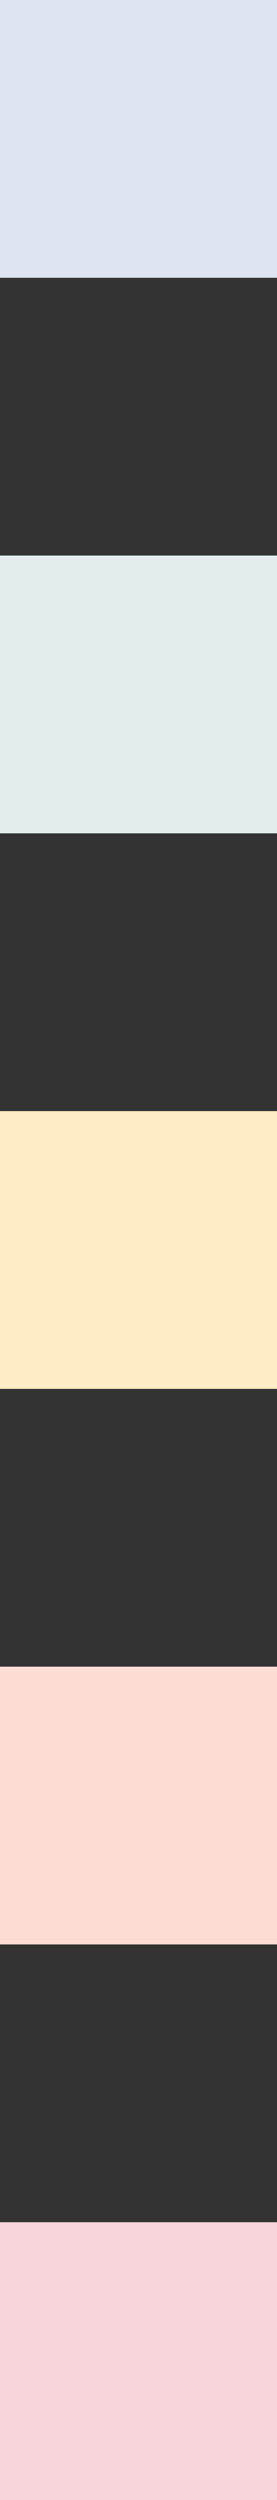 <svg id="a" xmlns="http://www.w3.org/2000/svg" viewBox="0 0 2 18">
    <rect x="0" y="0" width="2" height="18" fill="#333333" stroke="none"/>
    <defs>
        <style>
            .b{fill:#f7d6db;}.b,.c,.d,.e,.f{stroke-width:0px;}.c{fill:#dee4f2;}.d{fill:#ffebc5;}.e{fill:#e3eded;}.f{fill:#fcddd6;}
        </style>
    </defs>
    <rect class="e" y="4" width="2" height="2"/>
    <rect class="c" width="2" height="2"/>
    <rect class="d" y="8" width="2" height="2"/>
    <rect class="f" y="12" width="2" height="2"/>
    <rect class="b" y="16" width="2" height="2"/>
</svg>